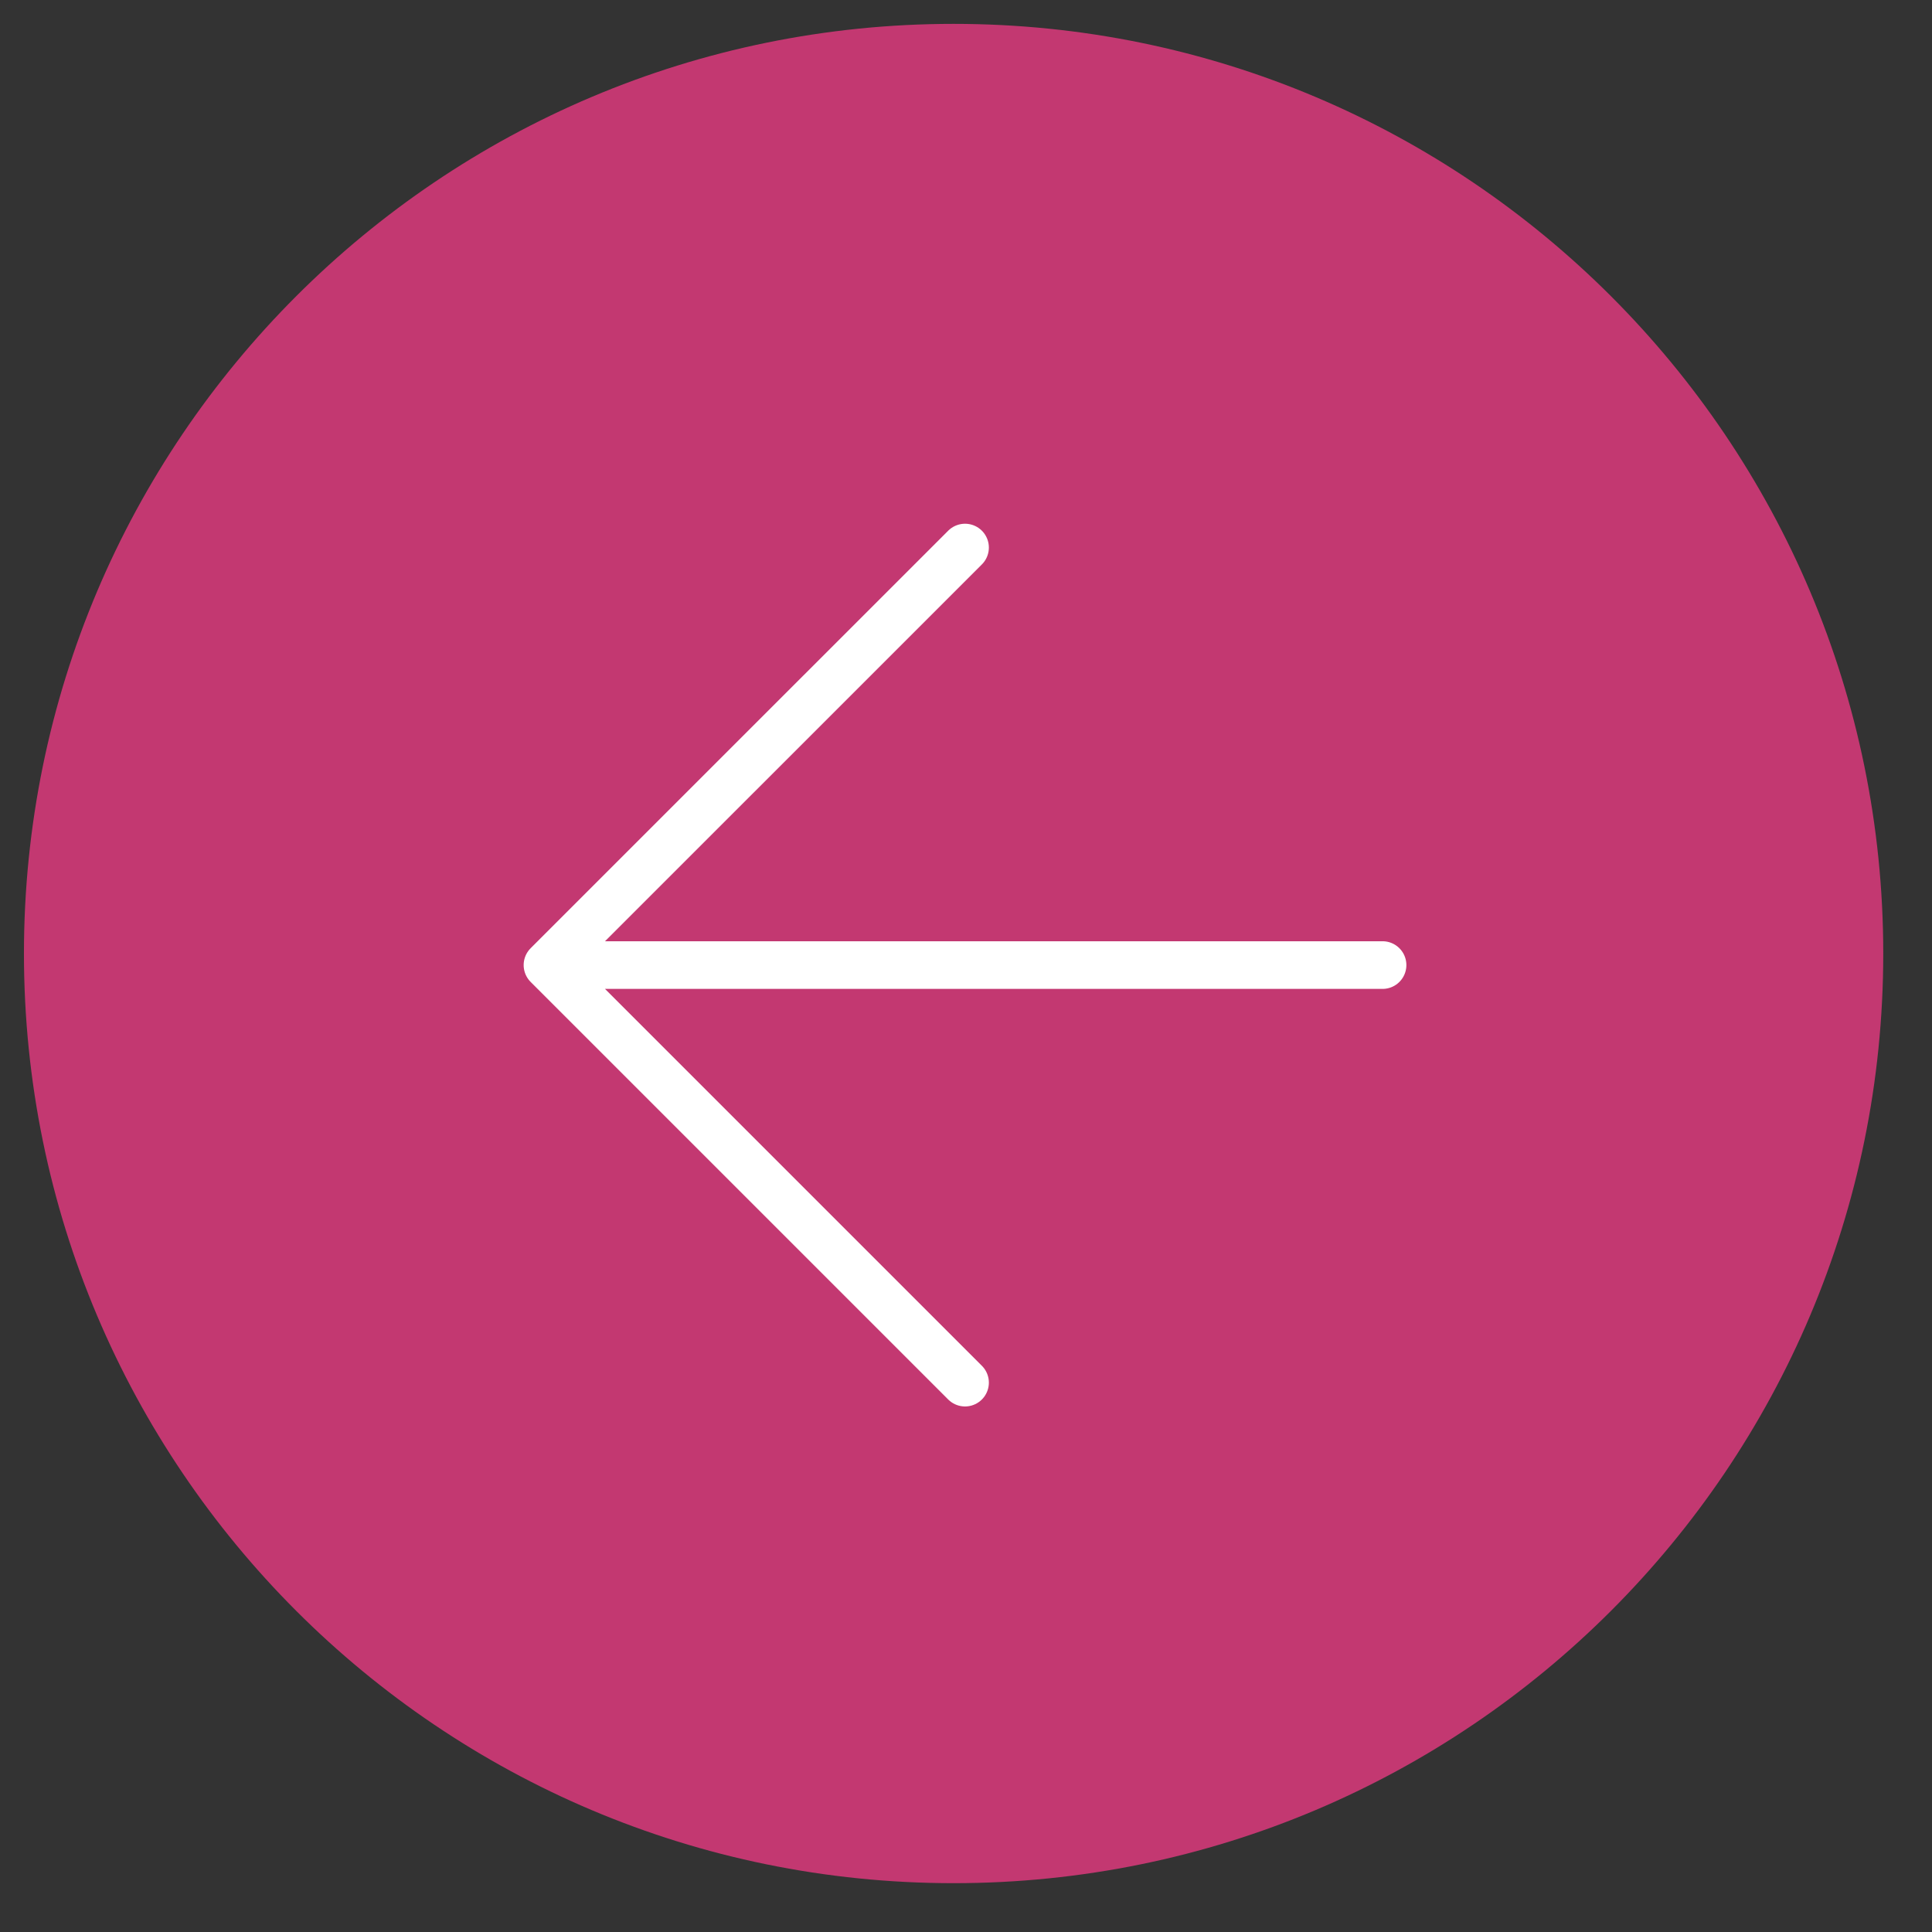 <?xml version="1.0" encoding="UTF-8"?> <svg xmlns="http://www.w3.org/2000/svg" width="48" height="48" viewBox="0 0 48 48" fill="none"><rect x="0" y="0" width="48" height="48" fill="#333333" stroke="none"/><path d="M23.692 0.593C10.936 0.593 0.595 10.934 0.595 23.69C0.595 36.446 10.936 46.787 23.692 46.787C36.448 46.787 46.789 36.446 46.789 23.69C46.789 10.934 36.448 0.593 23.692 0.593Z" fill="#C33871"></path><path d="M34.349 23.977H13.602M13.602 23.977L23.976 13.604M13.602 23.977L23.976 34.351" stroke="white" stroke-width="1.184" stroke-linecap="round" stroke-linejoin="round"></path></svg> 
